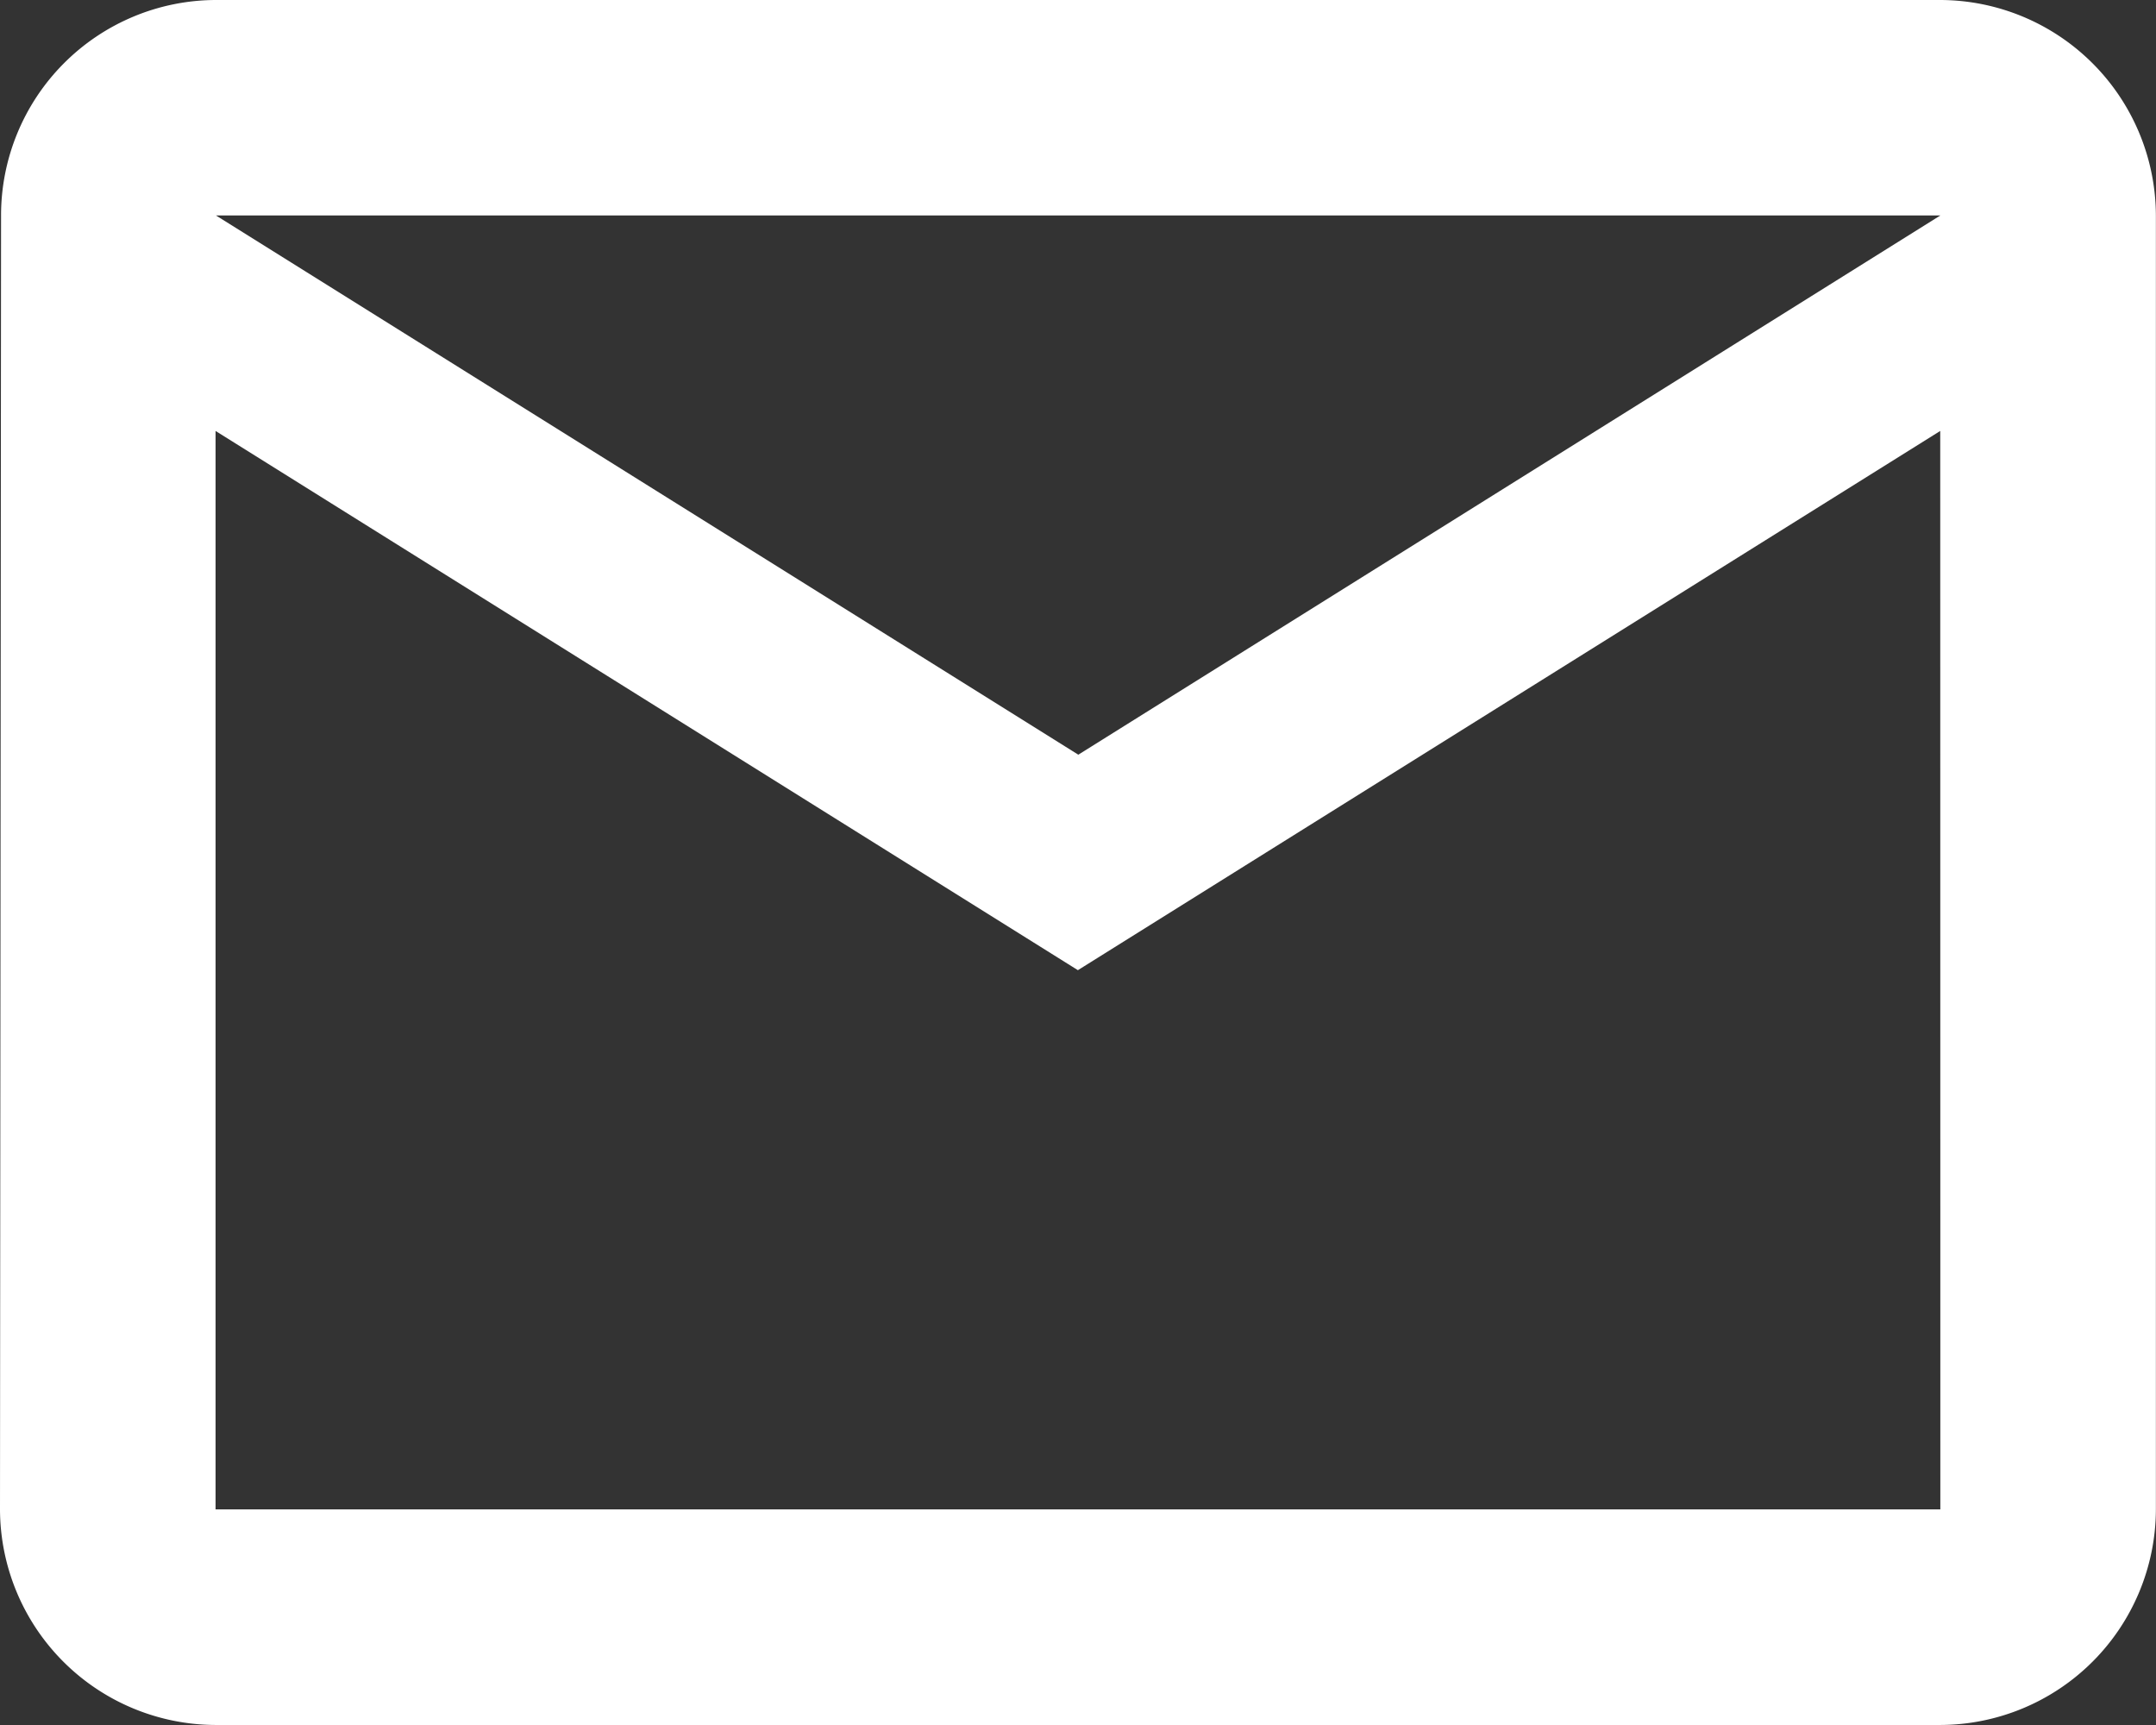 <?xml version="1.0" encoding="UTF-8"?> <svg xmlns="http://www.w3.org/2000/svg" width="20.394" height="16.315" viewBox="0 0 20.394 16.315"><rect x="0" y="0" width="20.394" height="16.315" fill="#333333" stroke="none"/><path id="Icon_material-mail-outline" data-name="Icon material-mail-outline" d="M21.354,6H5.039A2.037,2.037,0,0,0,3.01,8.039L3,20.276a2.045,2.045,0,0,0,2.039,2.039H21.354a2.045,2.045,0,0,0,2.039-2.039V8.039A2.045,2.045,0,0,0,21.354,6Zm0,14.276H5.039v-10.2l8.157,5.1,8.157-5.1ZM13.2,13.138l-8.157-5.1H21.354Z" transform="translate(-3 -6)" fill="#fff"></path></svg> 
